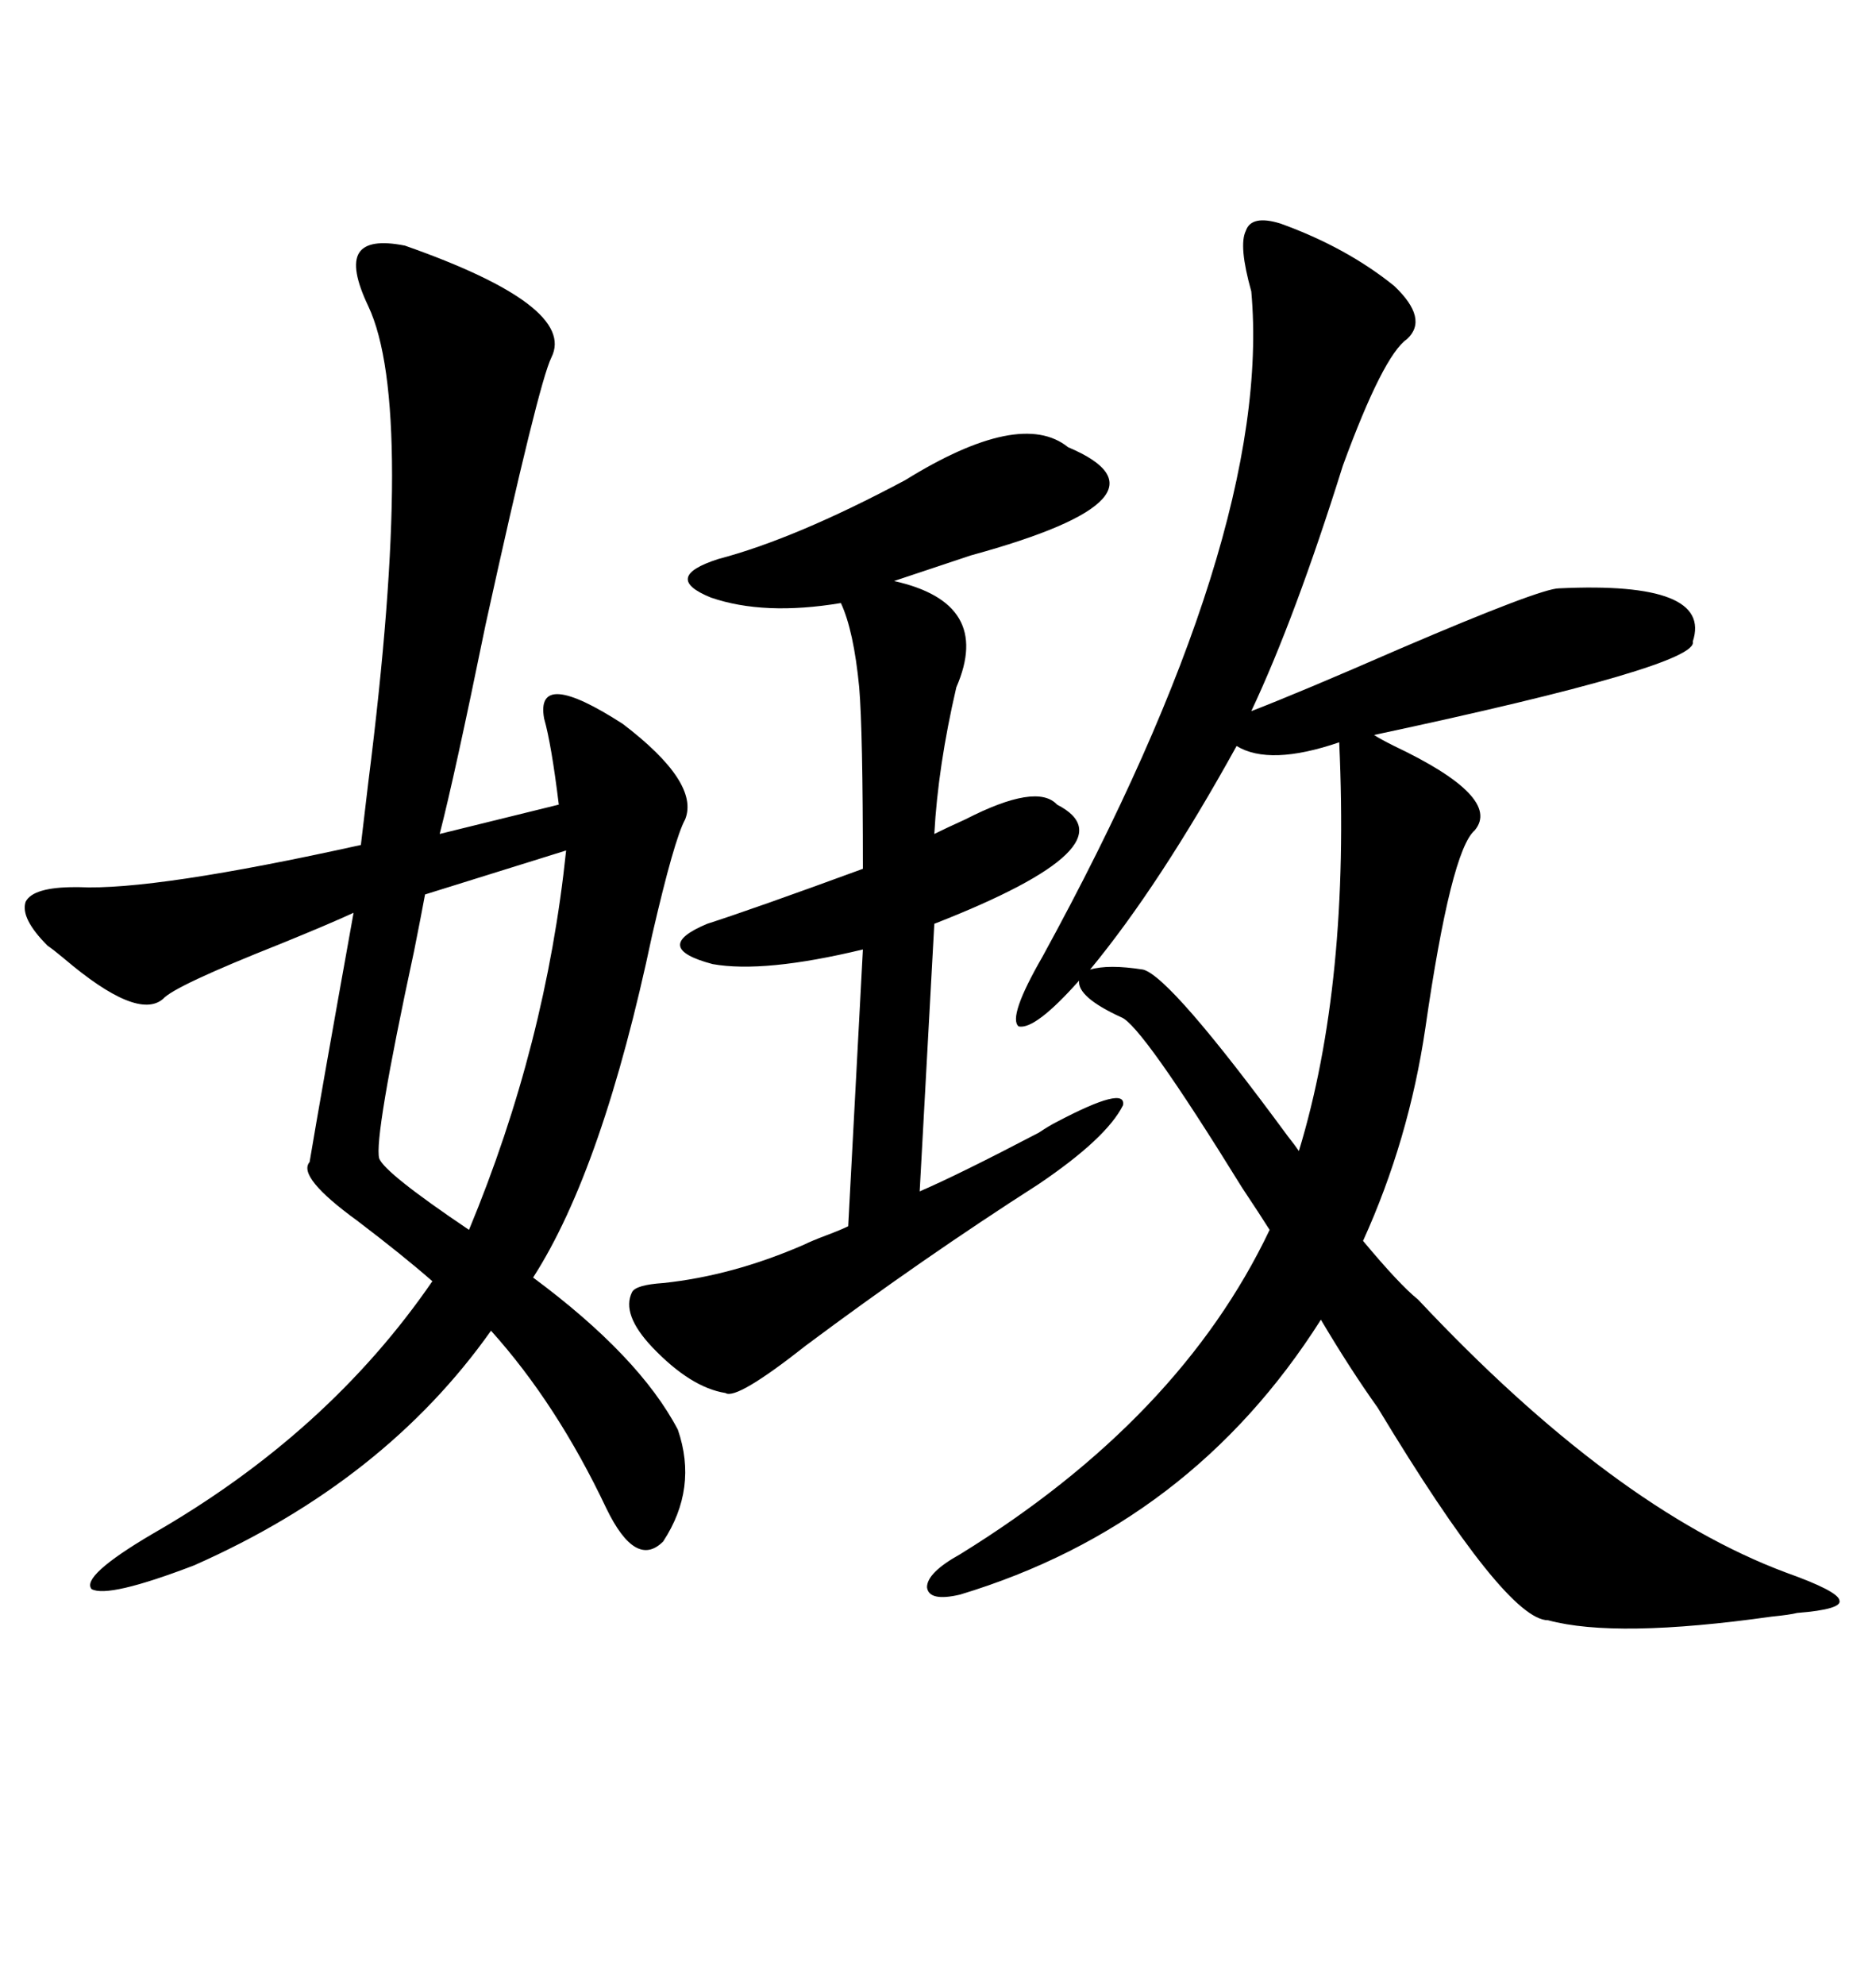 <svg xmlns="http://www.w3.org/2000/svg" xmlns:xlink="http://www.w3.org/1999/xlink" width="300" height="317.285"><path d="M179.30 162.60L179.30 162.60Q172.27 159.38 172.56 156.74L172.56 156.74Q165.53 164.65 162.89 164.06L162.89 164.06Q161.13 162.60 166.70 152.93L166.70 152.93Q203.61 85.55 200.10 46.58L200.10 46.58Q198.05 39.26 199.22 36.91L199.22 36.91Q200.10 34.28 204.79 35.74L204.79 35.74Q215.33 39.55 222.95 45.70L222.95 45.70Q228.52 50.98 225 54.20L225 54.20Q221.19 56.84 214.75 74.41L214.75 74.41Q207.13 98.73 200.10 113.67L200.10 113.67Q207.71 110.74 223.83 103.71L223.83 103.71Q246.39 94.04 249.32 94.04L249.32 94.04Q273.93 92.87 270.70 102.54L270.70 102.54Q271.88 106.35 219.73 117.48L219.73 117.48Q220.61 118.07 222.95 119.24L222.95 119.24Q240.23 127.44 235.84 132.71L235.84 132.71Q232.03 135.94 227.93 164.36L227.93 164.36Q225.29 182.23 217.97 198.34L217.97 198.34Q223.83 205.37 226.76 207.71L226.76 207.71Q258.11 241.11 285.64 251.37L285.64 251.37Q293.85 254.30 294.14 255.76L294.14 255.76Q294.73 257.23 287.40 257.81L287.40 257.81Q286.23 258.11 283.30 258.40L283.30 258.40Q258.40 261.91 247.56 258.98L247.56 258.98Q240.82 258.98 220.31 225L220.31 225Q215.92 218.85 211.23 210.94L211.23 210.94Q190.43 243.75 153.52 254.88L153.52 254.88Q148.54 256.05 148.24 253.71L148.24 253.71Q148.24 251.37 153.52 248.44L153.52 248.44Q188.67 226.76 203.03 196.58L203.03 196.58Q201.56 194.24 198.63 189.84L198.63 189.84Q182.52 163.77 179.30 162.60ZM108.40 228.52L108.40 228.52Q111.62 237.89 106.05 246.39L106.05 246.39Q101.66 250.78 96.97 241.11L96.97 241.11Q89.06 224.41 78.52 212.70L78.52 212.70Q61.52 236.72 31.05 250.20L31.05 250.20Q17.29 255.47 14.65 254.00L14.65 254.00Q12.89 251.95 24.32 245.21L24.32 245.21Q52.44 229.10 69.14 204.79L69.14 204.79Q64.45 200.68 57.13 195.12L57.13 195.12Q47.46 188.09 49.51 185.74L49.51 185.74Q51.27 175.20 56.54 145.90L56.54 145.90Q52.73 147.66 44.82 150.88L44.82 150.88Q27.83 157.62 26.07 159.67L26.07 159.67Q21.97 163.18 10.25 153.22L10.25 153.22Q8.50 151.76 7.62 151.17L7.62 151.17Q3.22 146.78 4.10 144.14L4.10 144.14Q5.27 141.80 12.01 141.80L12.01 141.80Q12.01 141.80 12.60 141.80L12.60 141.80Q24.61 142.38 57.71 135.06L57.71 135.06Q58.01 132.42 58.89 125.10L58.89 125.10Q66.50 65.04 58.89 48.93L58.89 48.93Q55.96 42.77 57.42 40.43L57.42 40.43Q58.89 38.09 64.75 39.26L64.75 39.26Q92.29 48.93 88.18 57.13L88.18 57.13Q86.13 61.23 77.64 99.90L77.64 99.90Q72.66 124.22 70.31 133.30L70.31 133.30L89.36 128.61Q88.18 118.95 87.01 114.84L87.01 114.84Q85.55 106.64 99.61 115.72L99.61 115.72Q111.91 125.10 109.57 130.96L109.57 130.96Q107.81 134.18 104.30 149.41L104.30 149.41Q96.39 186.91 85.25 204.20L85.25 204.20Q102.25 216.80 108.40 228.52ZM101.07 206.54L101.07 206.54Q101.66 205.37 106.05 205.08L106.05 205.08Q117.19 203.91 128.61 198.93L128.61 198.93Q129.79 198.34 132.13 197.46L132.13 197.46Q134.47 196.58 135.64 196.00L135.64 196.00L137.99 151.76Q122.17 155.57 113.96 154.10L113.96 154.10Q104.00 151.46 113.09 147.66L113.09 147.66Q120.41 145.31 137.99 138.87L137.99 138.87Q137.99 116.89 137.40 109.86L137.40 109.86Q136.52 100.78 134.47 96.39L134.47 96.39Q122.17 98.44 113.67 95.51L113.67 95.51Q105.76 92.29 114.84 89.36L114.84 89.36Q127.15 86.13 144.73 76.76L144.73 76.76Q163.18 65.33 170.80 71.48L170.80 71.48Q189.55 79.39 155.27 88.77L155.27 88.77Q147.36 91.41 142.97 92.87L142.97 92.87Q158.79 96.39 152.93 109.86L152.93 109.86Q150 122.46 149.41 133.30L149.41 133.30Q151.17 132.42 154.39 130.96L154.39 130.96Q165.82 125.10 169.04 128.61L169.04 128.61Q181.64 135.06 149.41 147.66L149.41 147.66L147.07 190.43Q153.22 187.79 166.11 181.05L166.11 181.05Q167.87 179.88 169.04 179.30L169.04 179.30Q180.18 173.44 179.59 176.66L179.59 176.66Q176.95 181.93 166.11 189.26L166.11 189.26Q147.36 201.27 128.91 215.04L128.91 215.04Q117.77 223.83 116.02 222.66L116.02 222.66Q110.45 221.78 104.30 215.33L104.30 215.33Q99.32 210.06 101.07 206.54ZM197.75 119.24L197.75 119.24Q185.45 141.50 174.32 154.98L174.32 154.98Q177.25 154.10 182.81 154.98L182.81 154.98Q187.21 156.15 205.96 181.64L205.96 181.64Q207.13 183.11 207.71 183.98L207.71 183.98Q215.92 157.03 214.16 118.65L214.16 118.65Q203.03 122.46 197.75 119.24ZM90.53 135.94L90.53 135.94L67.97 142.97Q67.38 146.19 66.21 152.05L66.21 152.05Q59.77 181.93 60.64 185.16L60.64 185.16Q61.52 187.50 75 196.58L75 196.58Q87.30 166.99 90.53 135.94Z"/></svg>